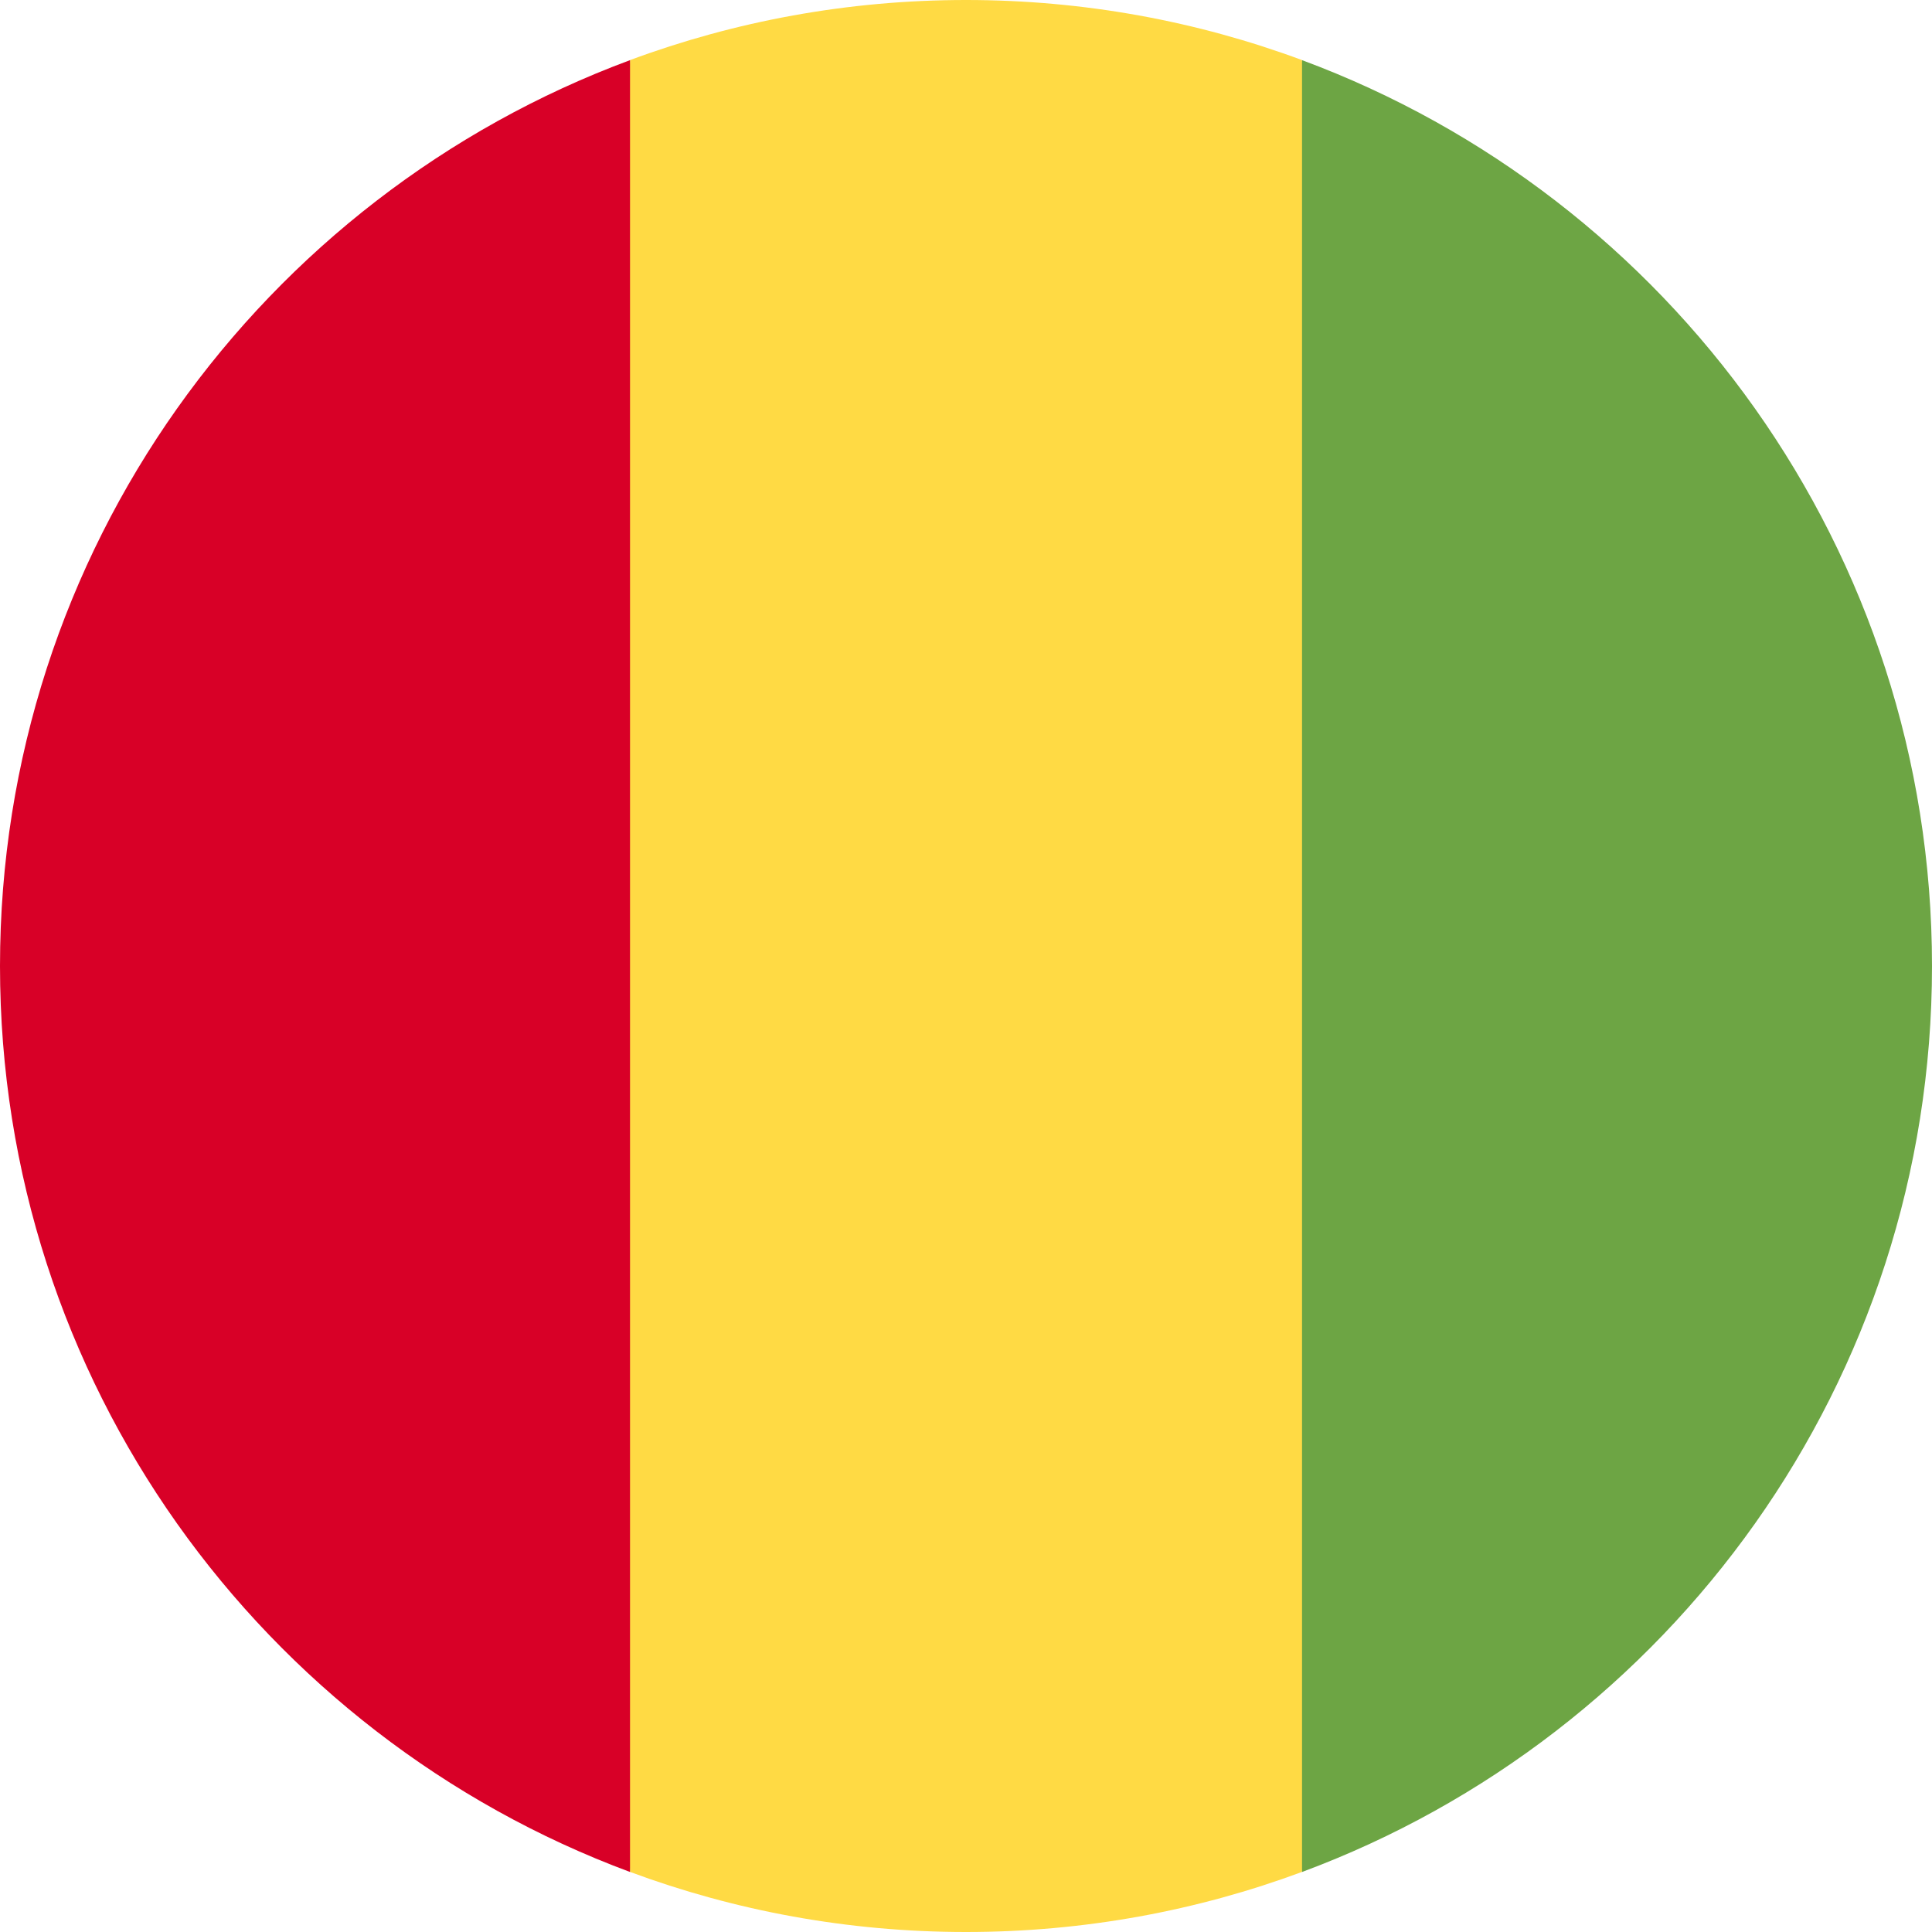 <svg width="30" height="30" viewBox="0 0 30 30" fill="none" xmlns="http://www.w3.org/2000/svg">
<g clip-path="url(#clip0_17656_112123)">
<path d="M20.218 0.933C18.593 0.33 16.835 0 15 0C13.166 0 11.408 0.33 9.783 0.933L9.131 15L9.783 29.067C11.408 29.67 13.166 30 15 30C16.835 30 18.593 29.67 20.218 29.067L20.87 15L20.218 0.933Z" fill="#FFDA44"/>
<path d="M0 15.001C0 21.45 4.071 26.948 9.783 29.068V0.934C4.071 3.053 0 8.551 0 15.001Z" fill="#D80027"/>
<path d="M30 15.001C30 8.551 25.93 3.053 20.218 0.934V29.068C25.93 26.948 30 21.45 30 15.001Z" fill="#6DA544"/>
</g>
<defs>
<clipPath id="clip0_17656_112123">
<rect width="30" height="30" fill="white"/>
</clipPath>
</defs>
</svg>
